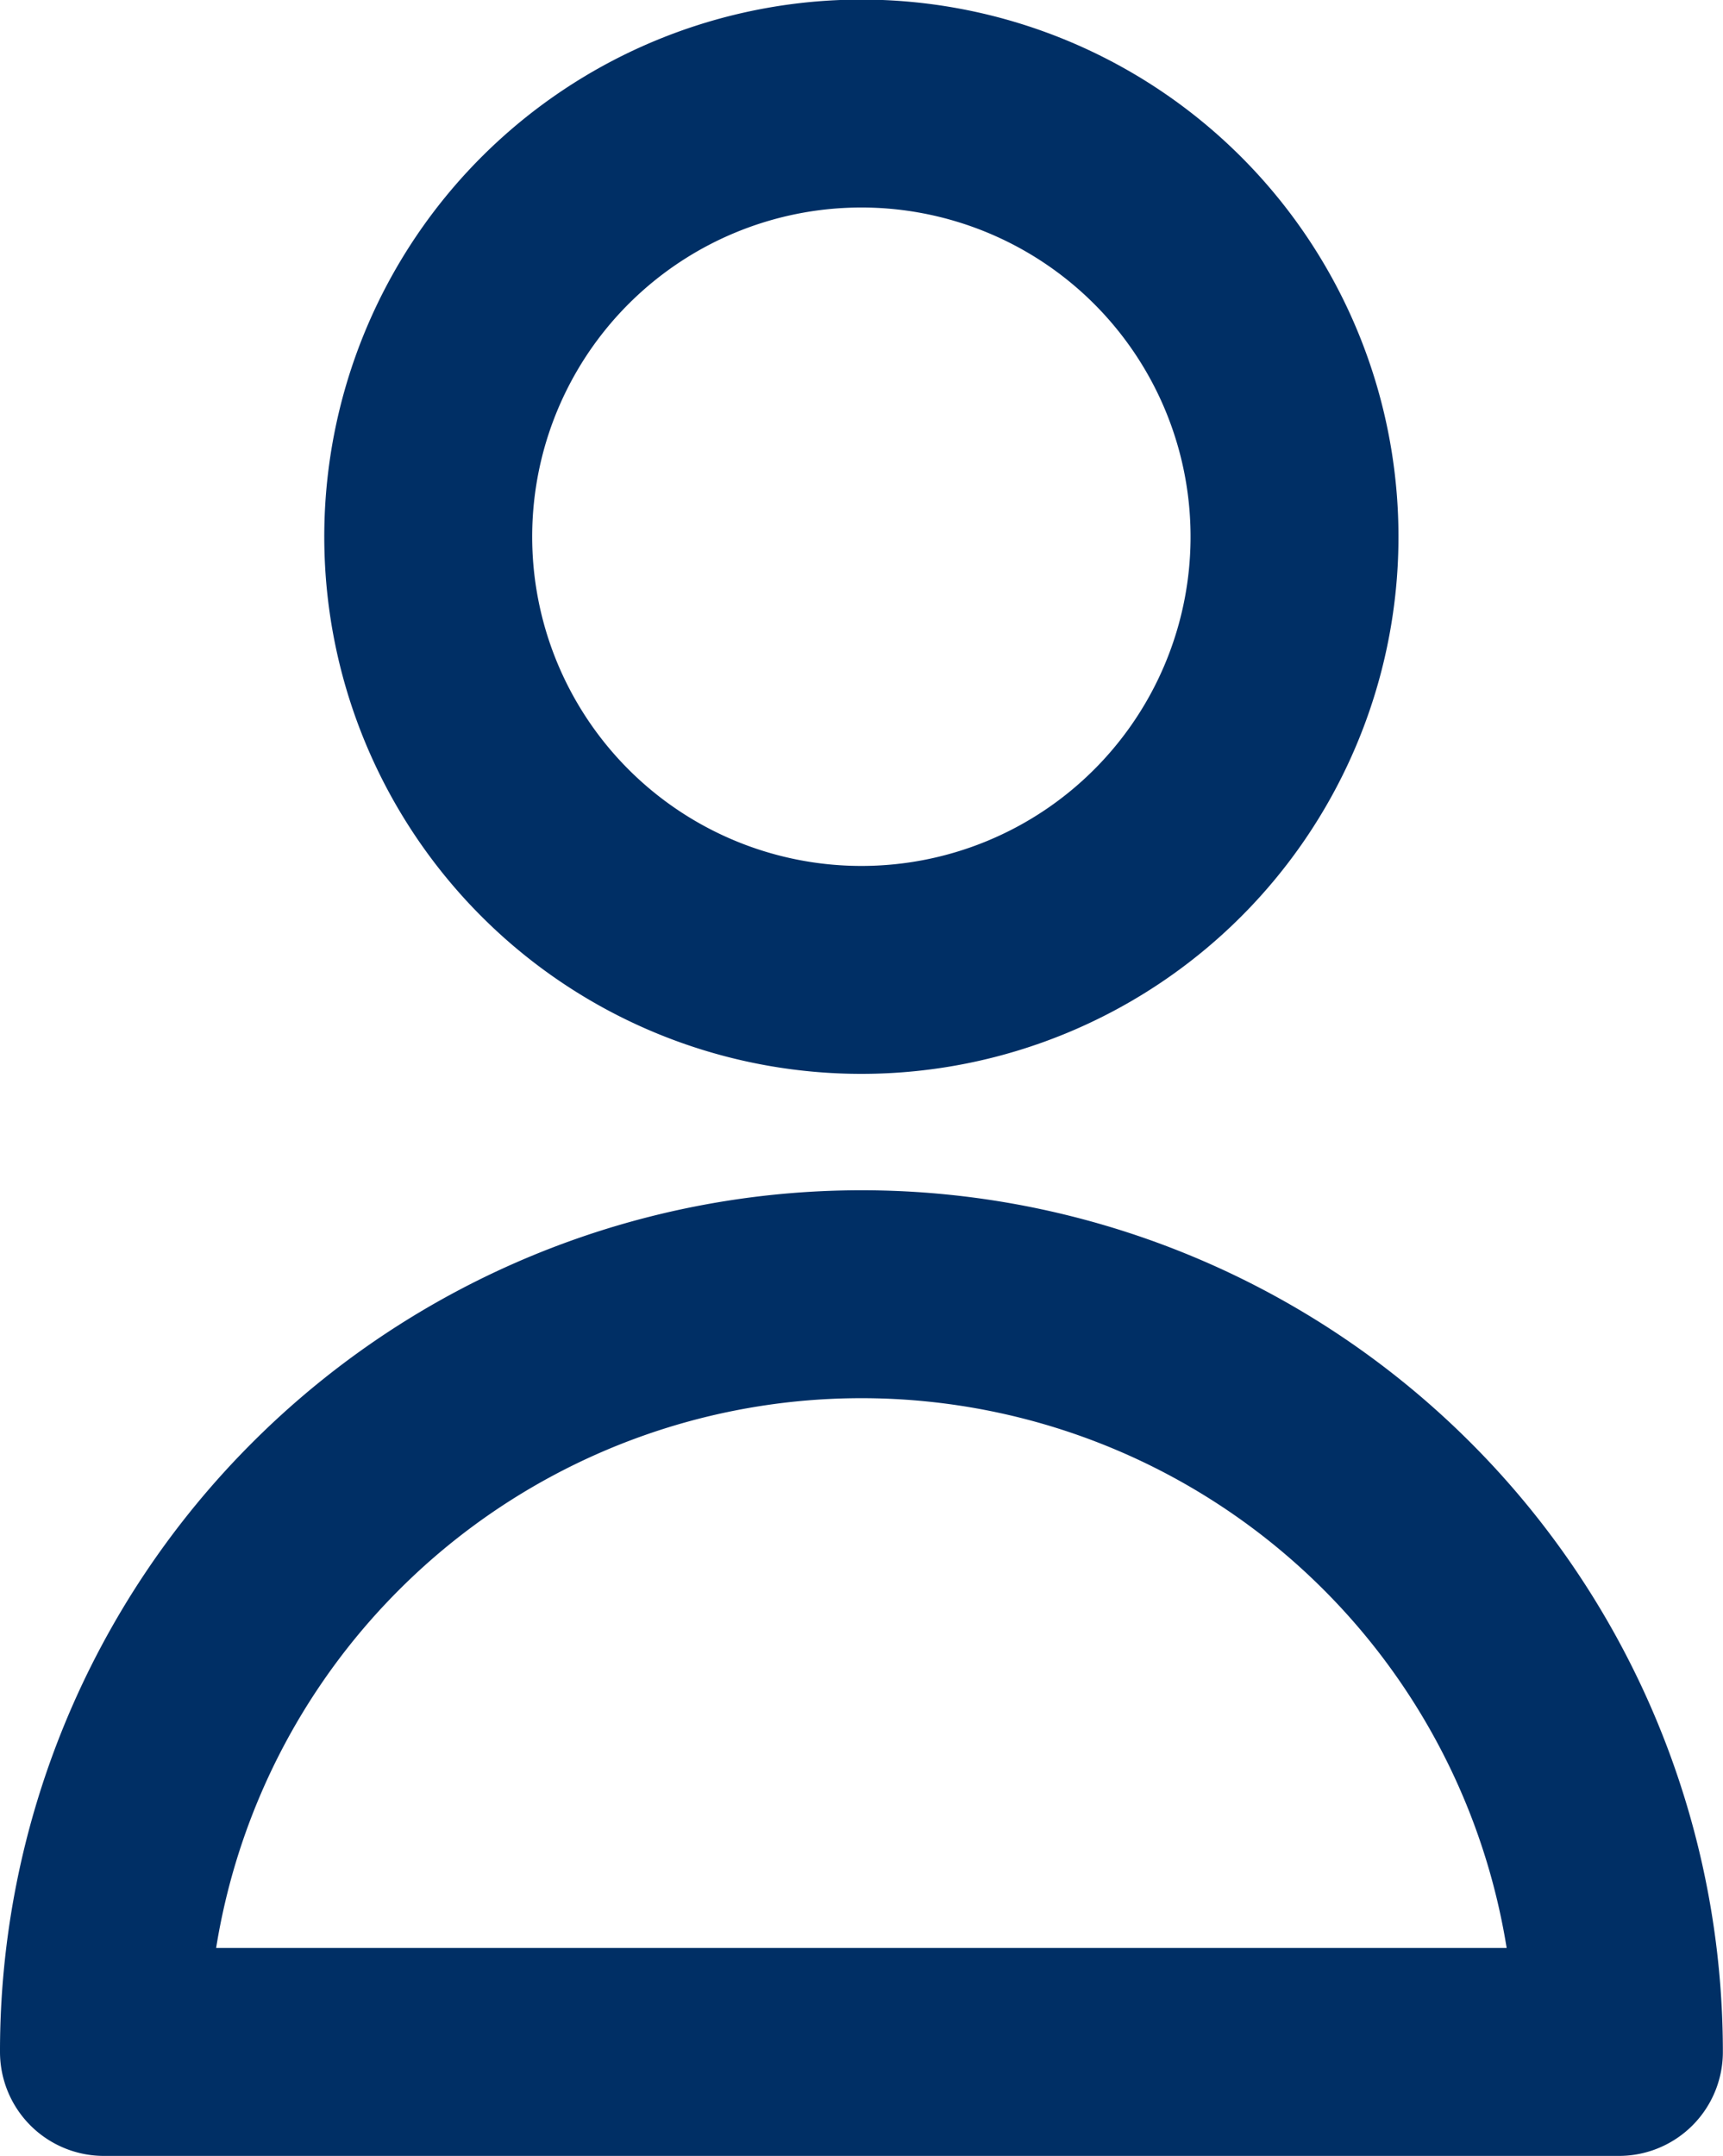 <svg xmlns="http://www.w3.org/2000/svg" width="12.431" height="15.554" viewBox="0 0 12.431 15.554"><g transform="translate(9849.235 1275.75)"><path d="M599.331,1188.333a3.125,3.125,0,1,0-2.208.914A3.124,3.124,0,0,0,599.331,1188.333Z" transform="translate(-10440.143 -2458)" fill="none" stroke="#002f65" stroke-linecap="round" stroke-linejoin="round" stroke-width="1.5"/><path d="M592.6,1195.6a5.465,5.465,0,0,1,9.33,3.865H591A5.456,5.456,0,0,1,592.6,1195.6Z" transform="translate(-10439.485 -2460.412)" fill="none" stroke="#002f65" stroke-linecap="round" stroke-linejoin="round" stroke-width="1.5"/></g></svg>